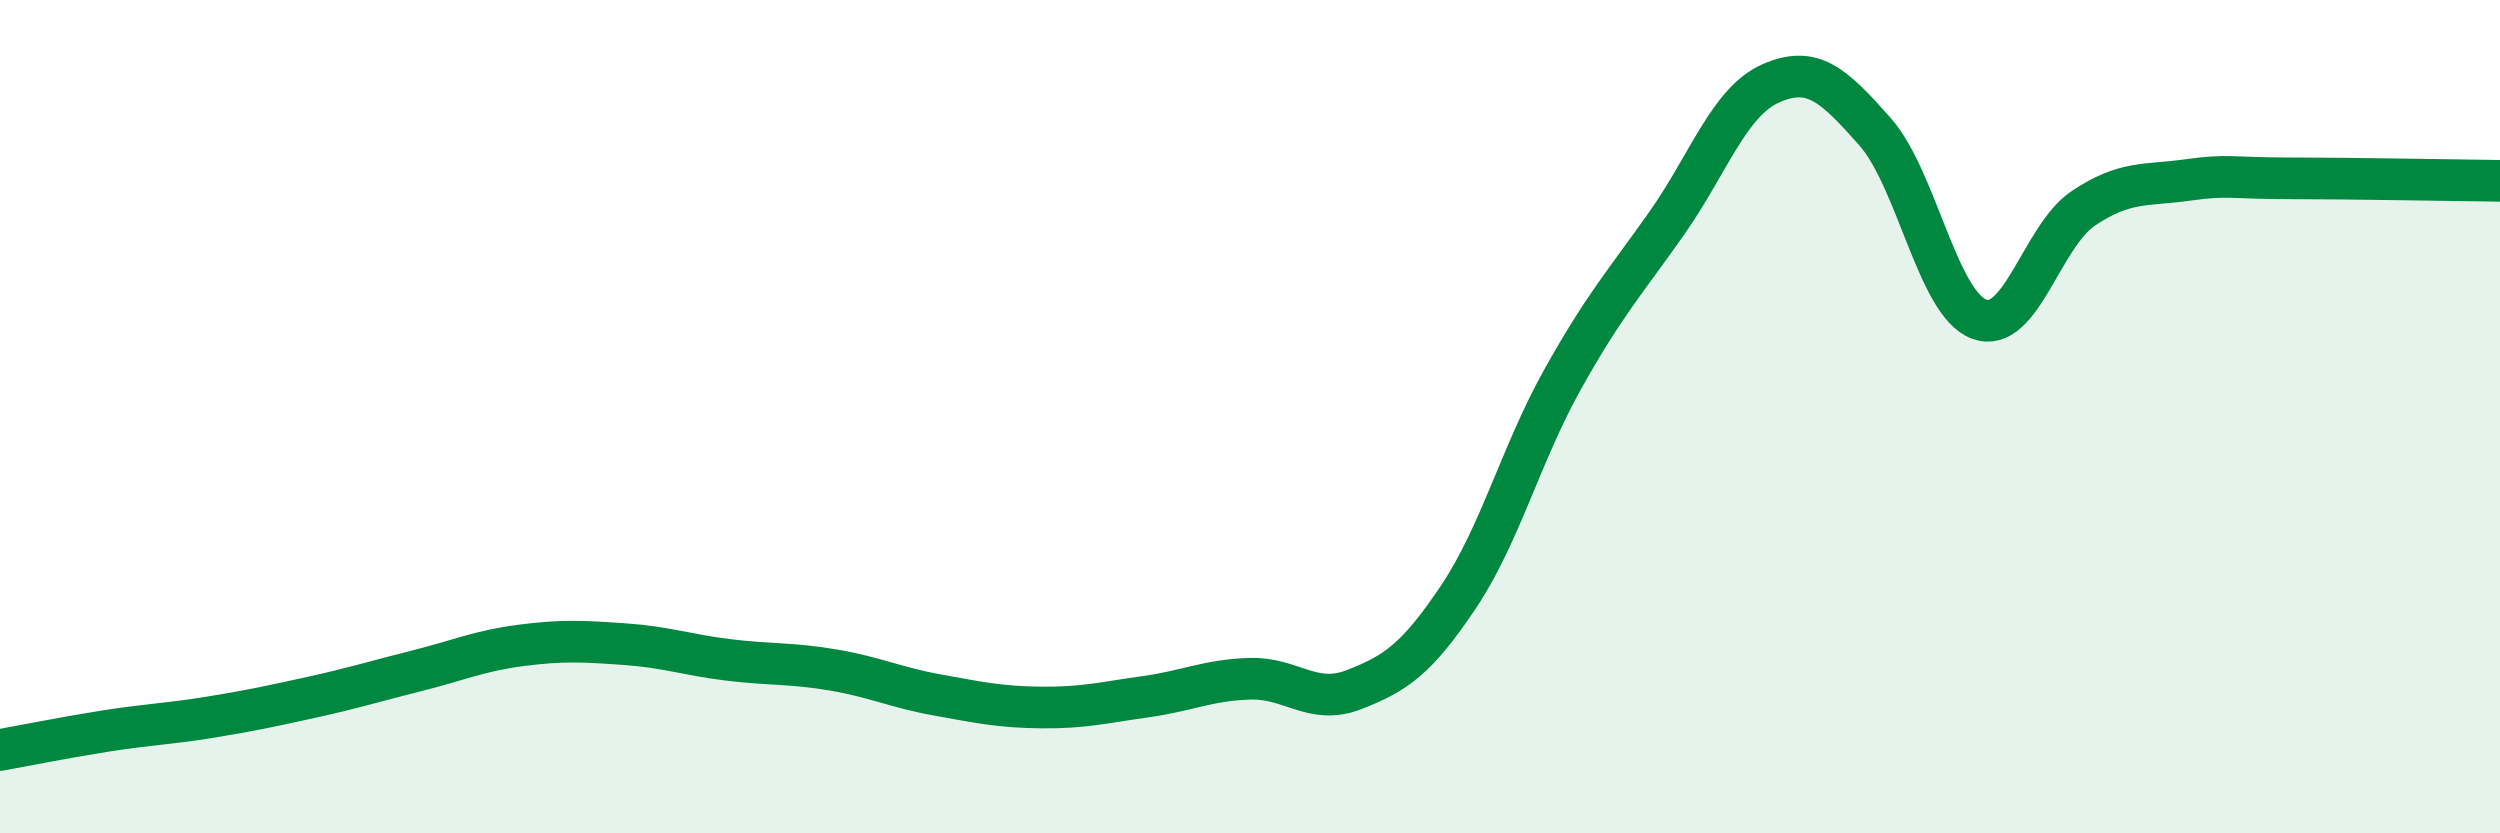
    <svg width="60" height="20" viewBox="0 0 60 20" xmlns="http://www.w3.org/2000/svg">
      <path
        d="M 0,18 C 0.5,17.91 1.5,17.71 2.5,17.55 C 3.5,17.39 4,17.38 5,17.22 C 6,17.06 6.5,16.95 7.5,16.73 C 8.5,16.51 9,16.35 10,16.1 C 11,15.85 11.5,15.62 12.5,15.49 C 13.5,15.36 14,15.39 15,15.46 C 16,15.53 16.5,15.72 17.5,15.84 C 18.5,15.96 19,15.91 20,16.08 C 21,16.25 21.5,16.5 22.5,16.68 C 23.5,16.86 24,16.97 25,16.98 C 26,16.99 26.5,16.86 27.5,16.72 C 28.5,16.58 29,16.32 30,16.29 C 31,16.26 31.5,16.94 32.5,16.55 C 33.5,16.16 34,15.82 35,14.33 C 36,12.84 36.5,10.9 37.5,9.11 C 38.5,7.32 39,6.78 40,5.36 C 41,3.94 41.5,2.44 42.5,2 C 43.5,1.56 44,2.03 45,3.16 C 46,4.29 46.5,7.29 47.5,7.66 C 48.5,8.03 49,5.67 50,5 C 51,4.33 51.5,4.46 52.5,4.32 C 53.5,4.18 53.5,4.28 55,4.28 C 56.5,4.28 59,4.33 60,4.34L60 20L0 20Z"
        fill="#008740"
        opacity="0.1"
        stroke-linecap="round"
        stroke-linejoin="round"
      />
      <path
        d="M 0,18 C 0.5,17.91 1.5,17.71 2.5,17.55 C 3.5,17.39 4,17.38 5,17.22 C 6,17.06 6.5,16.95 7.5,16.73 C 8.5,16.51 9,16.35 10,16.1 C 11,15.85 11.5,15.62 12.5,15.49 C 13.5,15.36 14,15.39 15,15.46 C 16,15.53 16.5,15.72 17.5,15.84 C 18.5,15.96 19,15.91 20,16.08 C 21,16.25 21.5,16.5 22.5,16.68 C 23.5,16.86 24,16.97 25,16.98 C 26,16.99 26.5,16.86 27.5,16.72 C 28.5,16.58 29,16.32 30,16.29 C 31,16.26 31.5,16.94 32.5,16.55 C 33.5,16.16 34,15.82 35,14.33 C 36,12.84 36.5,10.9 37.5,9.11 C 38.5,7.32 39,6.78 40,5.36 C 41,3.94 41.5,2.44 42.5,2 C 43.5,1.56 44,2.03 45,3.16 C 46,4.29 46.5,7.29 47.5,7.66 C 48.5,8.03 49,5.67 50,5 C 51,4.33 51.5,4.46 52.5,4.32 C 53.5,4.18 53.5,4.28 55,4.28 C 56.5,4.28 59,4.33 60,4.34"
        stroke="#008740"
        stroke-width="1"
        fill="none"
        stroke-linecap="round"
        stroke-linejoin="round"
      />
    </svg>
  